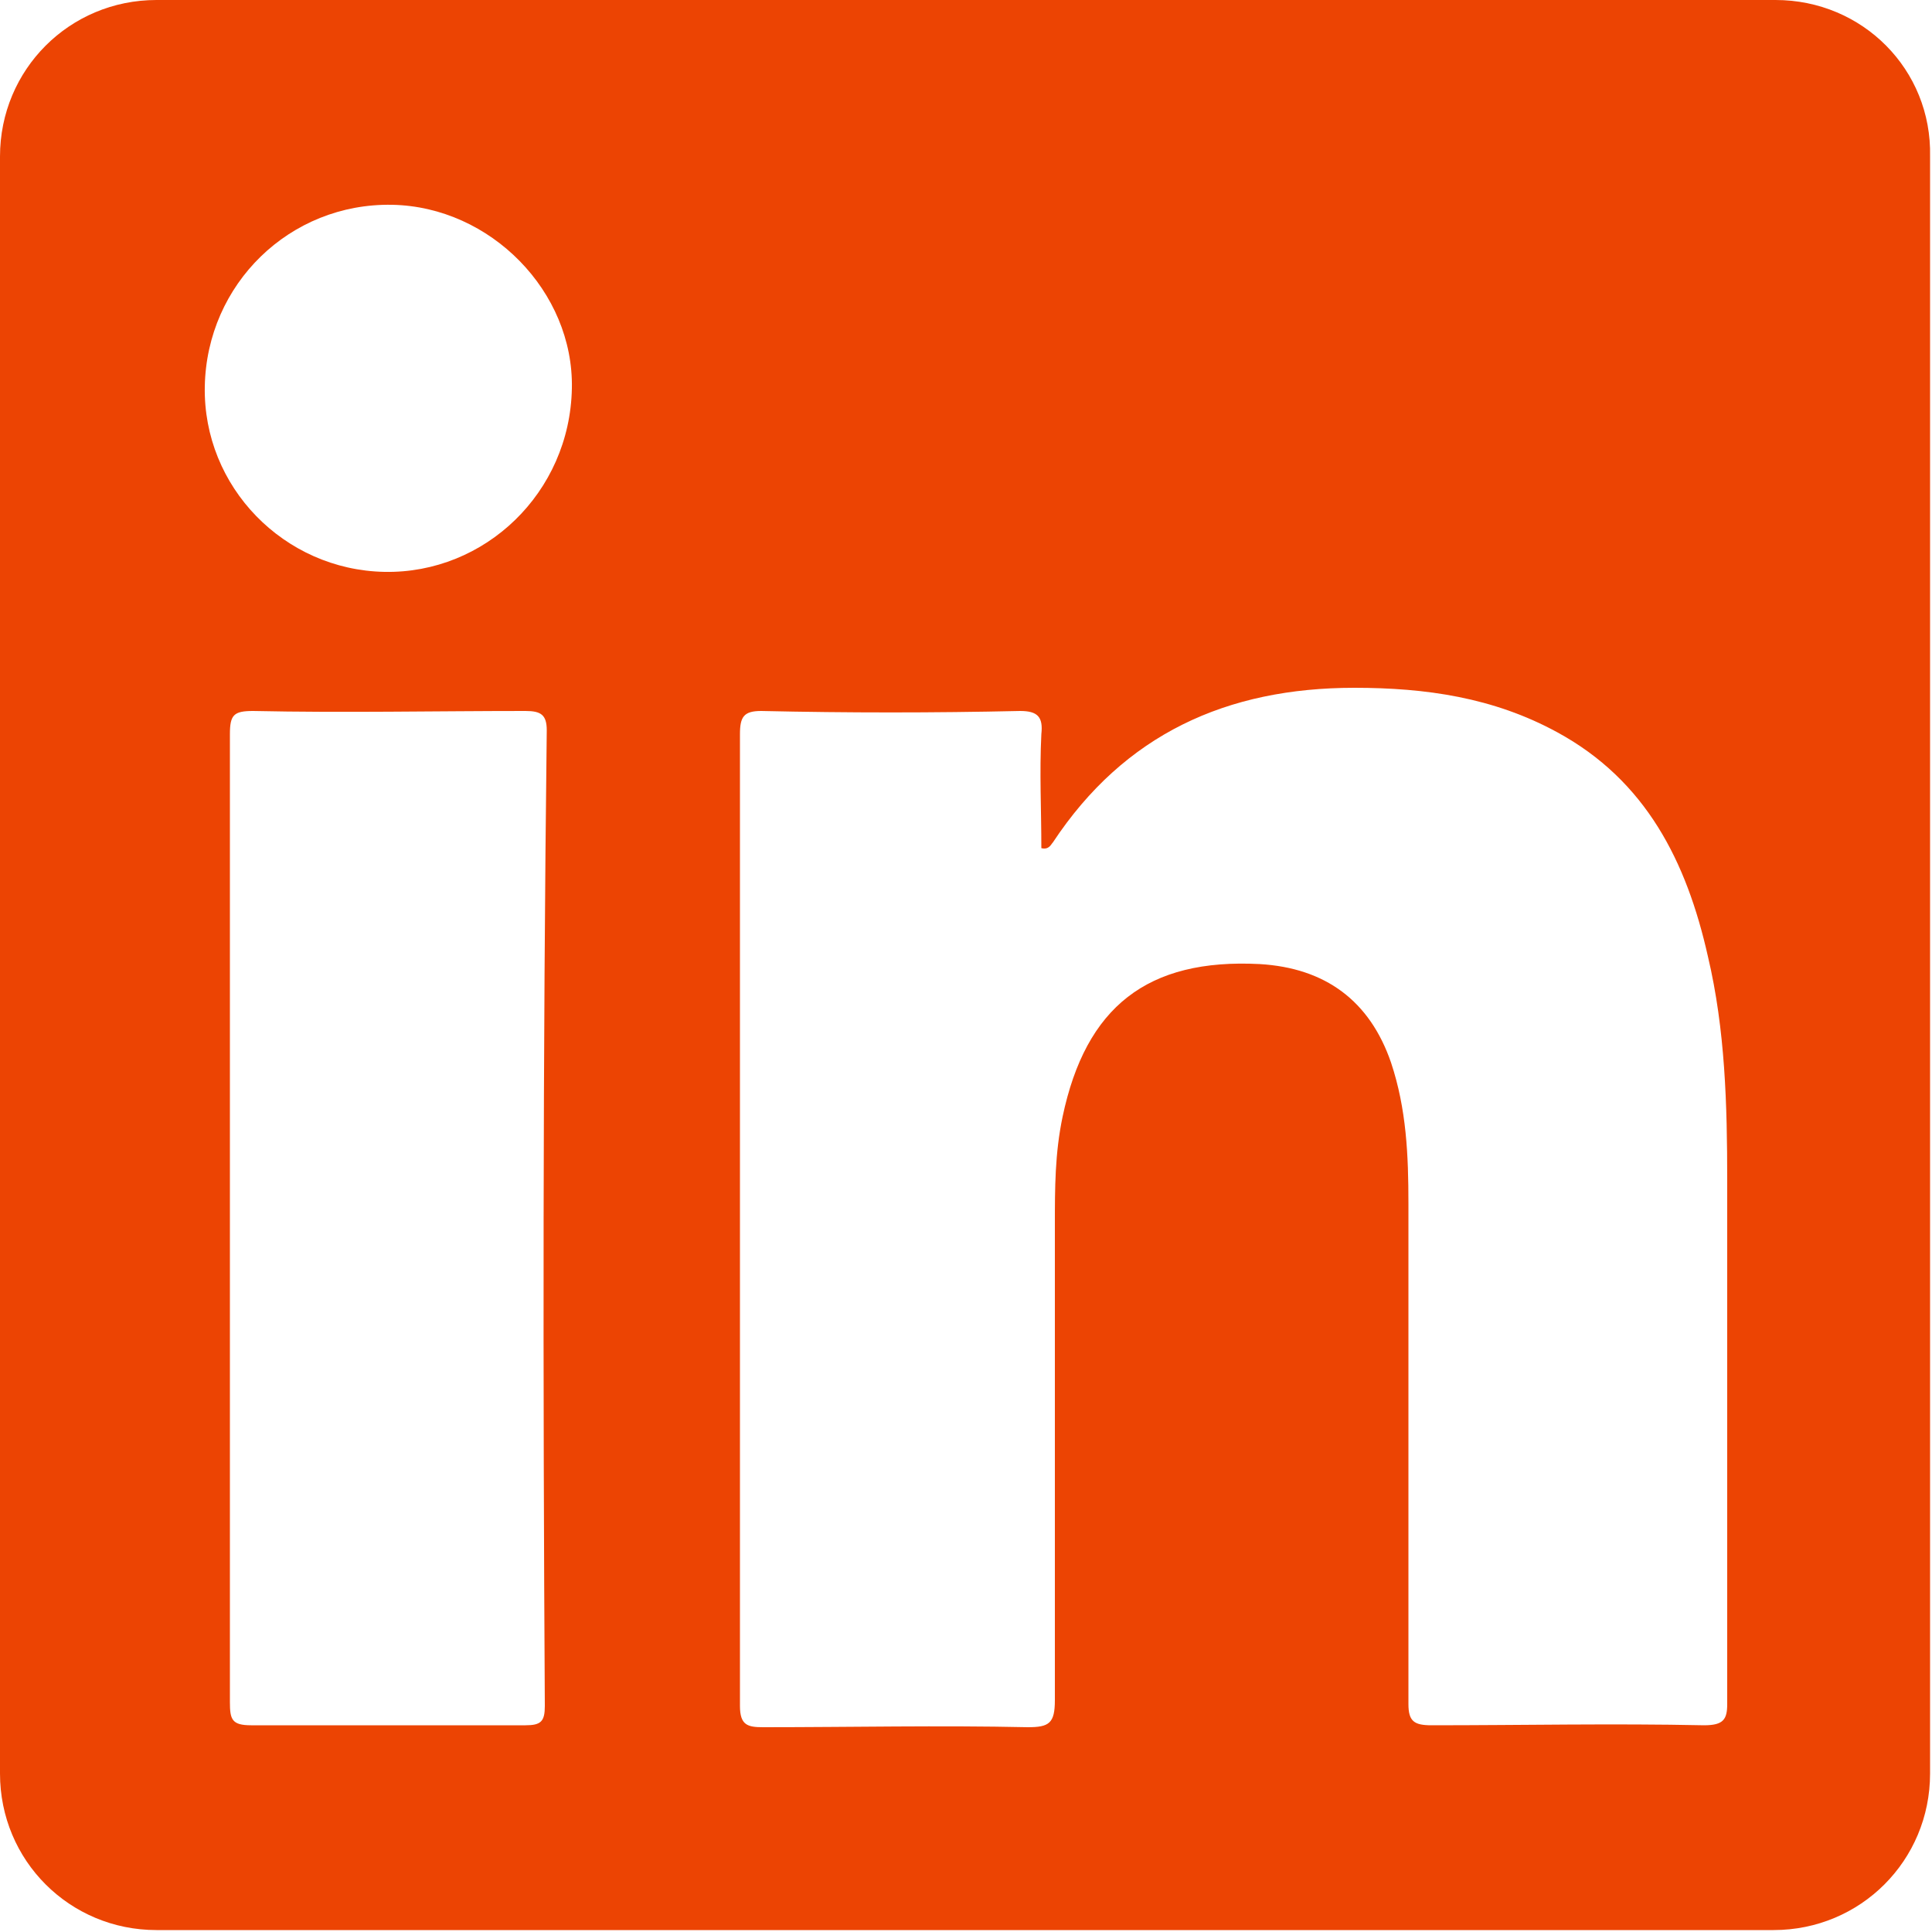<?xml version="1.0" encoding="UTF-8"?>
<!-- Generator: Adobe Illustrator 26.3.0, SVG Export Plug-In . SVG Version: 6.00 Build 0)  -->
<svg xmlns="http://www.w3.org/2000/svg" xmlns:xlink="http://www.w3.org/1999/xlink" version="1.1" id="Layer_1" x="0px" y="0px" viewBox="0 0 100 100" style="enable-background:new 0 0 100 100;" xml:space="preserve">
<style type="text/css">
	.st0{fill:#EC4403;}
</style>
<path class="st0" d="M91.9,0H8.1C3.6,0,0,3.6,0,8.1v83.7c0,4.5,3.6,8.1,8.1,8.1h83.7c4.5,0,8.1-3.6,8.1-8.1V8.1  C100,3.6,96.4,0,91.9,0z M28.2,88.3c0,0.8-0.2,1-1,1c-4.7,0-9.5,0-14.2,0c-1,0-1.1-0.3-1.1-1.2c0-8.4,0-16.8,0-25.1  c0-8.3,0-16.7,0-25c0-1,0.2-1.2,1.2-1.2c4.7,0.1,9.4,0,14.1,0c0.8,0,1.1,0.2,1.1,1C28.1,54.6,28.1,71.5,28.2,88.3z M19.9,29.6  c-5.2-0.1-9.4-4.4-9.3-9.6c0.1-5.3,4.4-9.5,9.7-9.4c5.1,0.1,9.4,4.5,9.3,9.5C29.5,25.5,25.1,29.7,19.9,29.6z M88.2,89.3  c-4.7-0.1-9.4,0-14.1,0c-0.9,0-1.2-0.2-1.2-1.1c0-8.6,0-17.3,0-25.9c0-2.5-0.1-4.9-0.9-7.3c-1.1-3.2-3.4-4.9-6.8-5.1  c-5.8-0.3-9,2.2-10.2,7.9c-0.4,1.9-0.4,3.7-0.4,5.6c0,8.2,0,16.4,0,24.6c0,1.2-0.3,1.4-1.4,1.4c-4.6-0.1-9.1,0-13.7,0  c-0.8,0-1.2-0.1-1.2-1.1c0-16.8,0-33.5,0-50.3c0-0.9,0.2-1.2,1.1-1.2c4.5,0.1,8.9,0.1,13.4,0c0.9,0,1.2,0.3,1.1,1.2  c-0.1,2,0,3.9,0,5.9c0.4,0.1,0.5-0.2,0.6-0.3c3.7-5.6,9-8,15.6-8c3.7,0,7.2,0.5,10.5,2.3c4.6,2.5,6.7,6.7,7.8,11.6  c0.9,3.8,1,7.7,1,11.6c0,9,0,18.1,0,27.1C89.4,89,89.2,89.3,88.2,89.3z"></path>
</svg>
